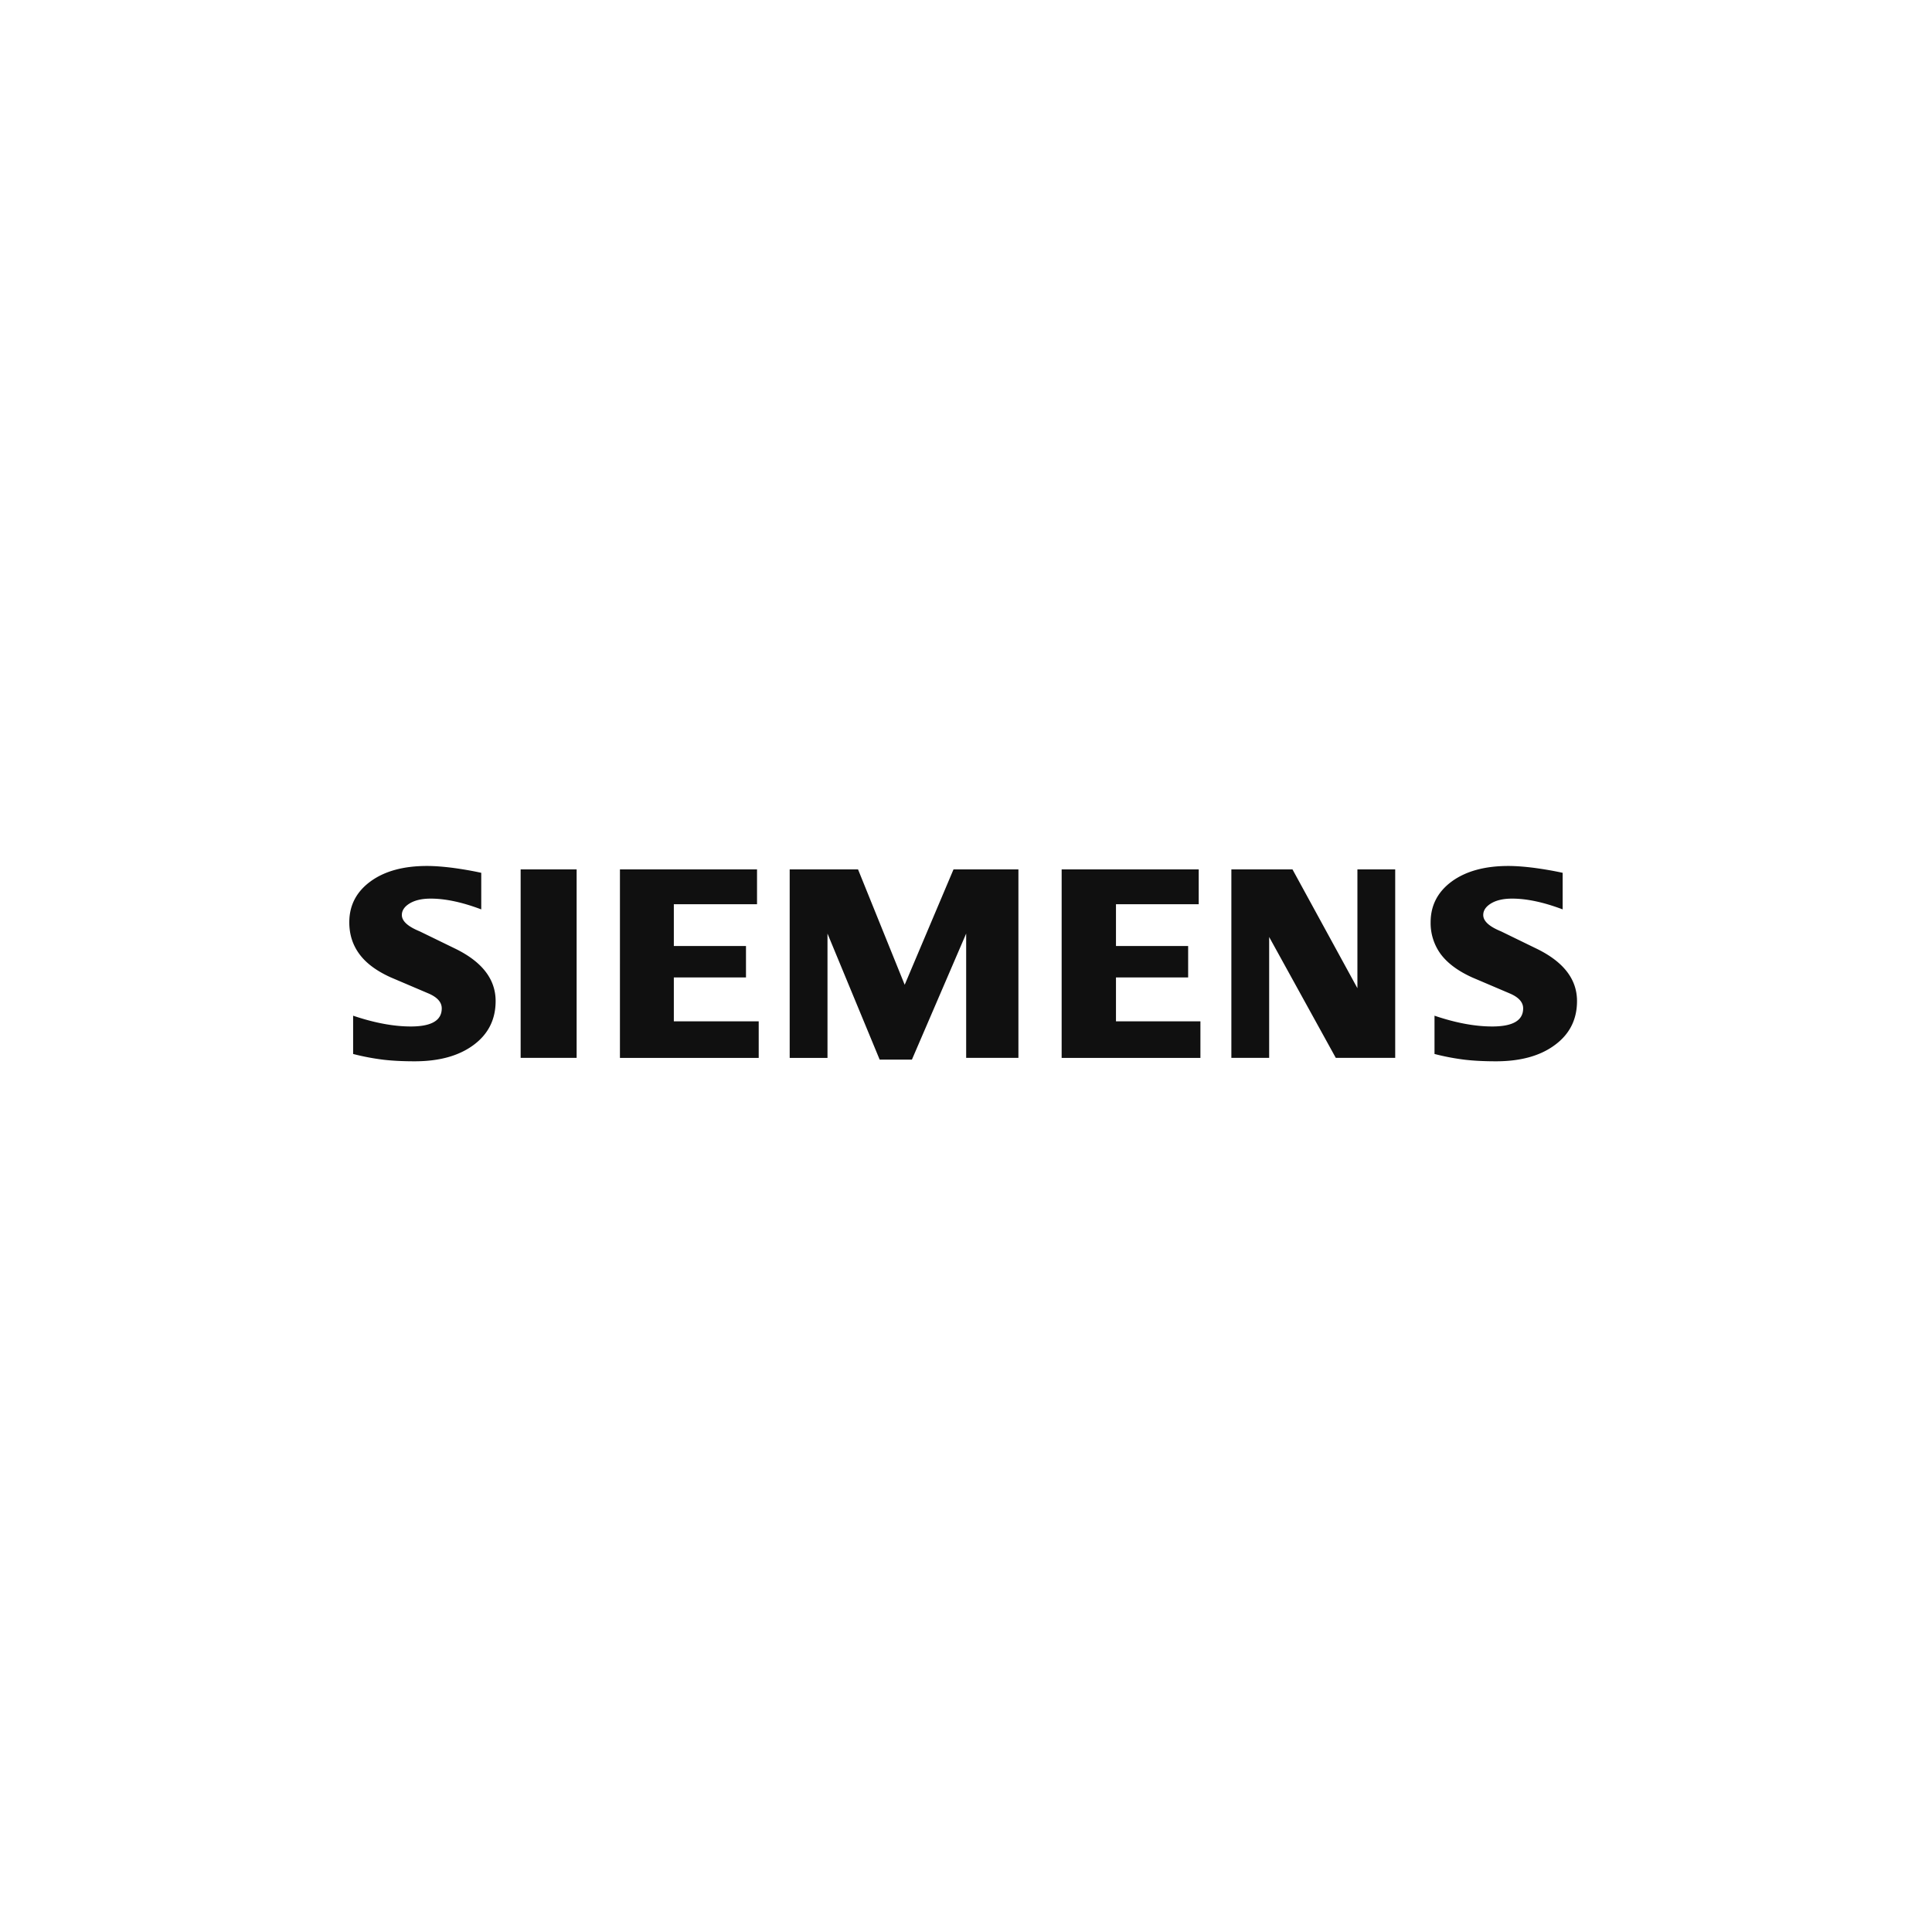 <svg xmlns="http://www.w3.org/2000/svg" width="116" height="116" fill="none"><path fill="#101010" fill-rule="evenodd" d="M93.824 52.405v2.196c-1.137-.43-2.15-.647-3.036-.647-.525 0-.943.097-1.257.285-.315.19-.475.423-.475.699 0 .366.355.691 1.07.983l2.063 1.005c1.67.795 2.497 1.852 2.497 3.178 0 1.104-.44 1.983-1.325 2.635-.88.658-2.064.983-3.539.983-.68 0-1.291-.029-1.834-.09a14.15 14.15 0 0 1-1.858-.35v-2.298c1.269.43 2.424.647 3.464.647 1.24 0 1.858-.36 1.858-1.086 0-.361-.253-.653-.766-.881l-2.293-.977c-.845-.383-1.474-.846-1.886-1.395a3.156 3.156 0 0 1-.61-1.915c0-1.016.427-1.834 1.273-2.456.852-.618 1.983-.927 3.39-.927.456 0 .983.04 1.566.115.588.08 1.154.176 1.698.296ZM28.895 52.405v2.196c-1.138-.43-2.149-.647-3.035-.647-.526 0-.943.097-1.257.285-.314.19-.475.423-.475.699 0 .366.36.691 1.074.983l2.064 1.005c1.663.795 2.492 1.852 2.492 3.178 0 1.104-.44 1.983-1.32 2.635-.886.658-2.064.983-3.543.983-.681 0-1.293-.029-1.836-.09a14.278 14.278 0 0 1-1.857-.35v-2.298c1.274.43 2.429.647 3.462.647 1.241 0 1.859-.36 1.859-1.086 0-.361-.251-.653-.76-.881l-2.293-.977c-.852-.383-1.48-.846-1.886-1.395-.411-.554-.612-1.19-.612-1.915 0-1.016.425-1.834 1.275-2.456.846-.618 1.978-.927 3.385-.927.461 0 .981.04 1.571.115.584.08 1.149.176 1.692.296ZM31.26 52.2h3.362v11.316H31.26V52.2ZM45.453 52.2v2.091h-4.995v2.51h4.332v1.886h-4.332v2.634h5.096v2.196h-8.332V52.2h8.23ZM61.147 52.2v11.316H58.01v-7.463l-3.257 7.567h-1.937l-3.132-7.567v7.464h-2.27V52.2h4.104l2.801 6.927L57.25 52.2h3.898ZM71.973 52.2v2.091h-4.968v2.51h4.333v1.886h-4.333v2.634h5.07v2.196h-8.332V52.2h8.23ZM83.77 52.2v11.316h-3.567l-4.001-7.258v7.258h-2.269V52.2h3.67l3.898 7.133V52.2h2.268Z" clip-rule="evenodd"/></svg>